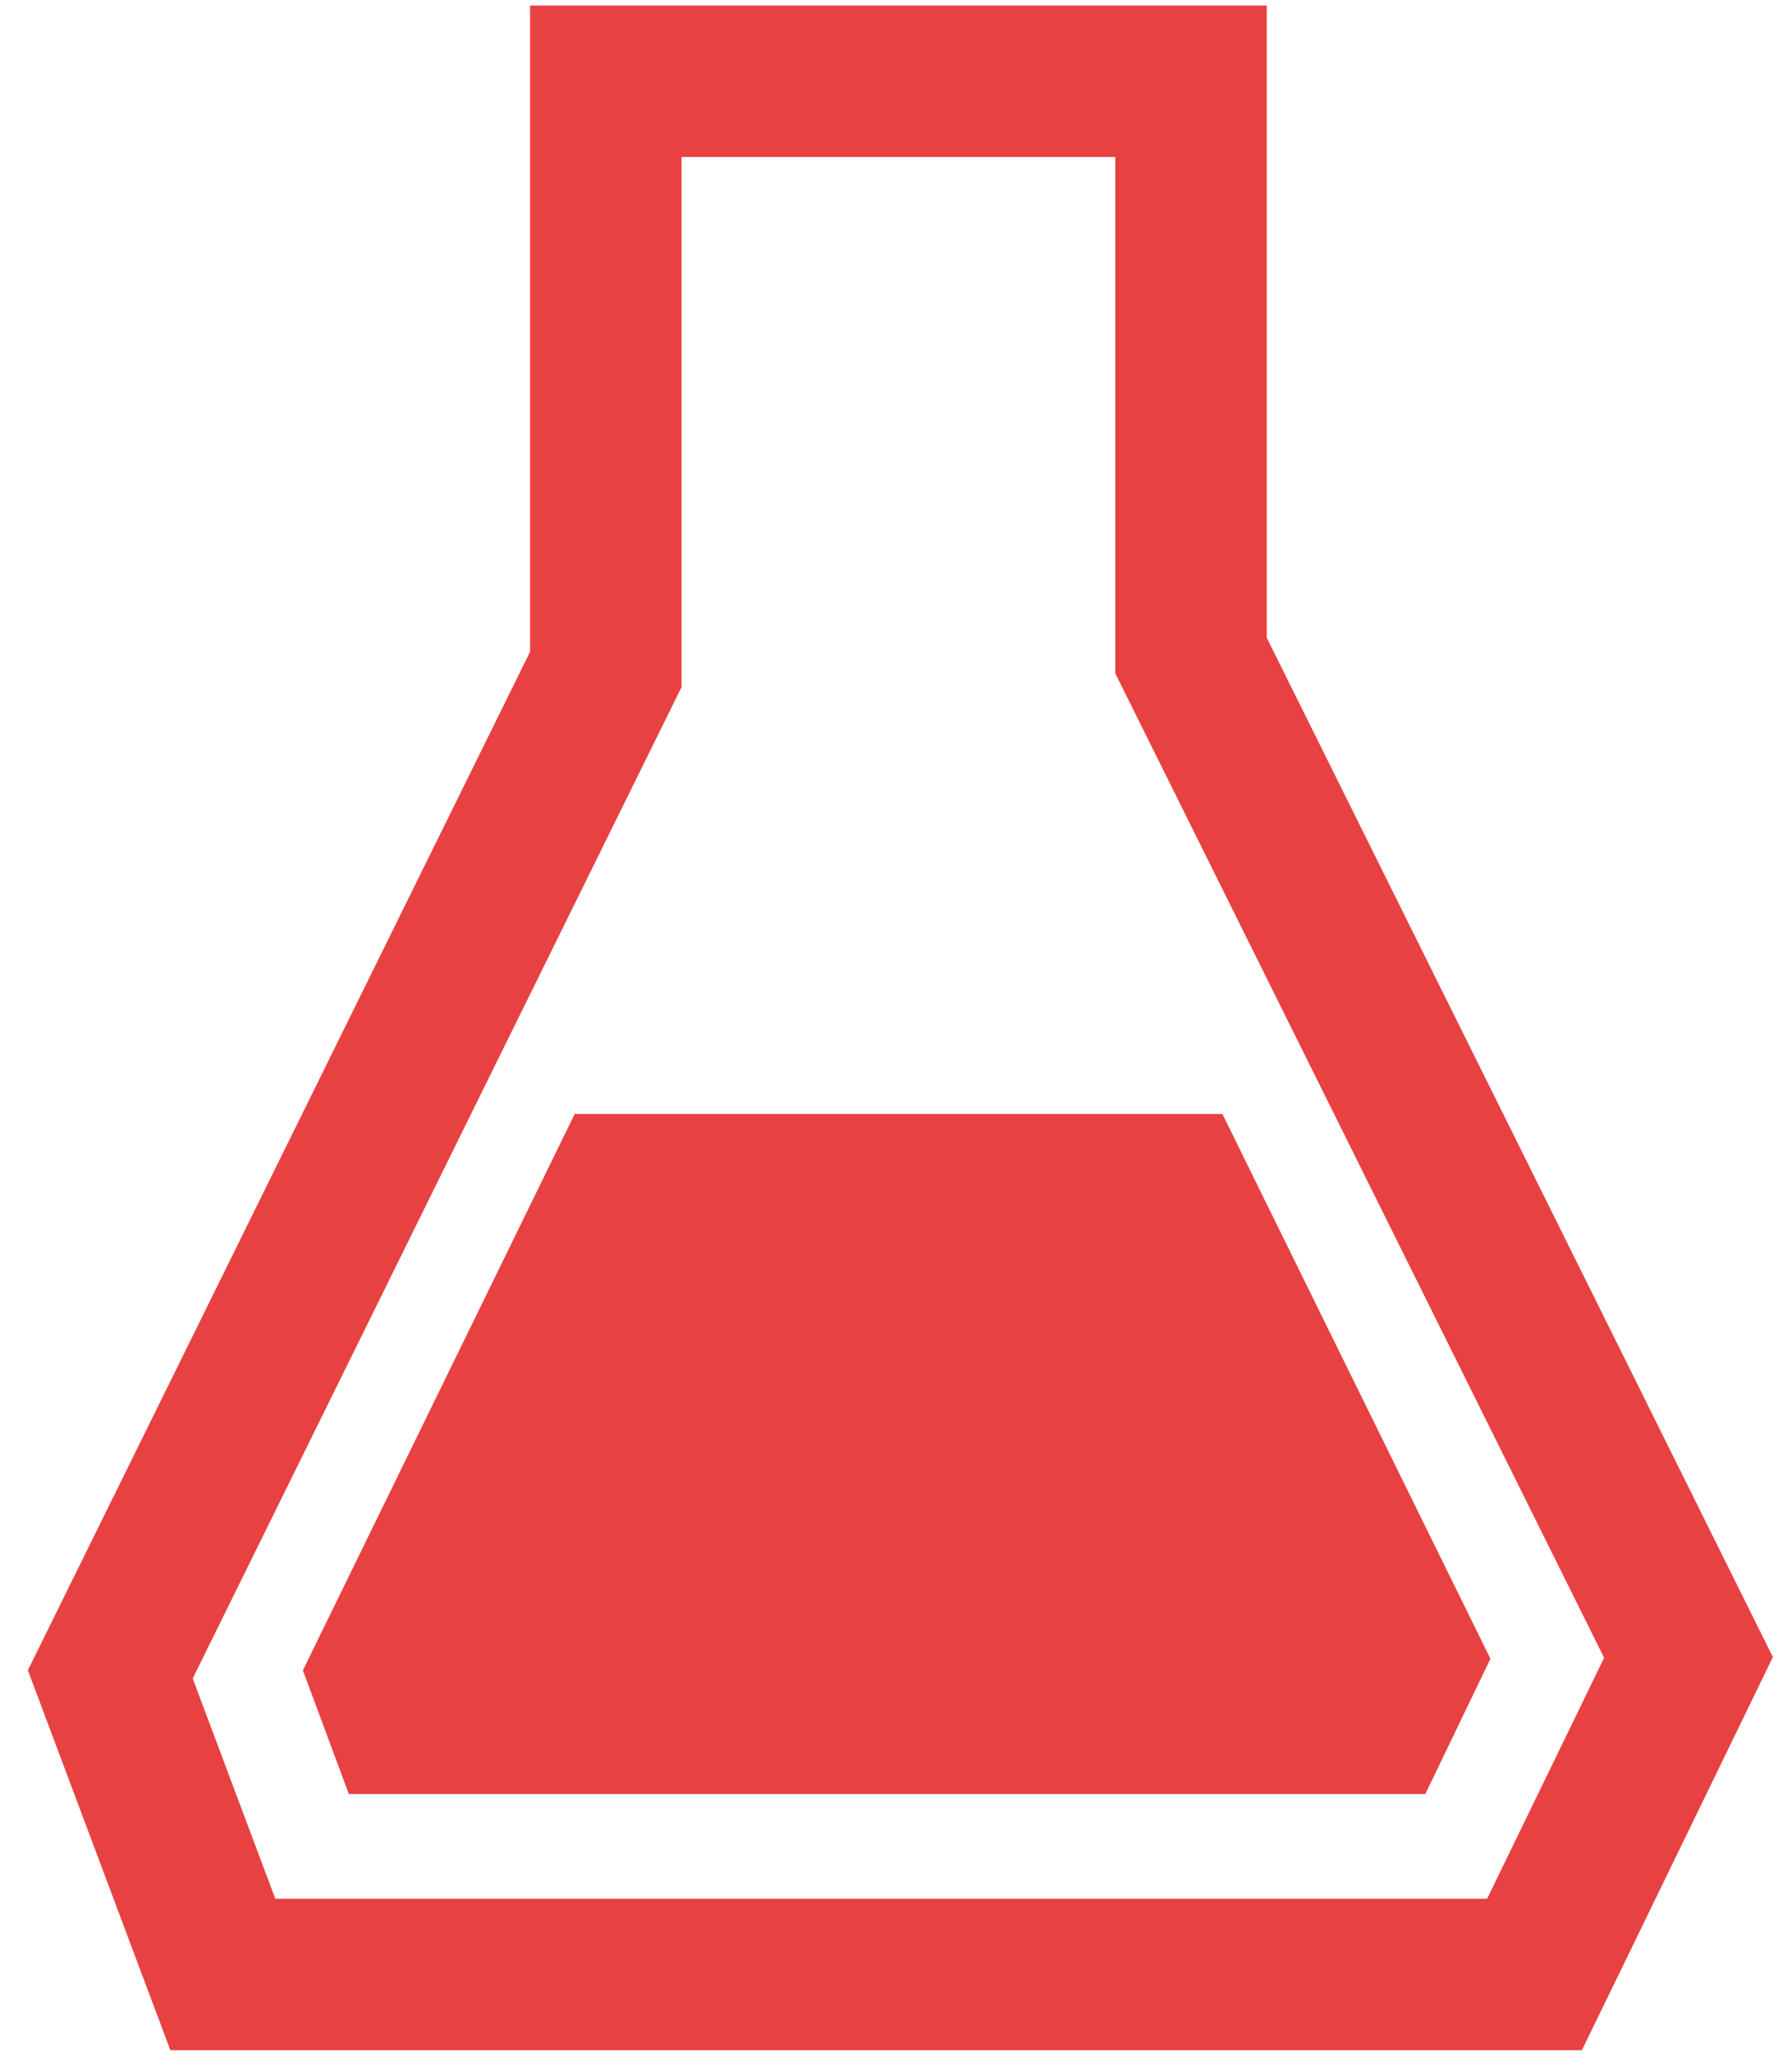 <svg width="62" height="71" viewBox="0 0 62 71" fill="none" xmlns="http://www.w3.org/2000/svg">
<path d="M41.207 2.813V22.683L57.847 56.198L58.419 57.35L57.857 58.508L53.808 66.846L53.091 68.32H7.71L7.072 66.62L4.214 58.998L3.816 57.935L4.317 56.919L20.96 23.163V2.813H41.207Z" stroke="#E84142" stroke-width="5.241"/>
<path d="M49.314 62.075L51.566 57.396L42.395 38.753L42.292 38.544H19.884L10.479 57.797L12.068 62.075L49.314 62.075Z" fill="#E84142"/>
</svg>
